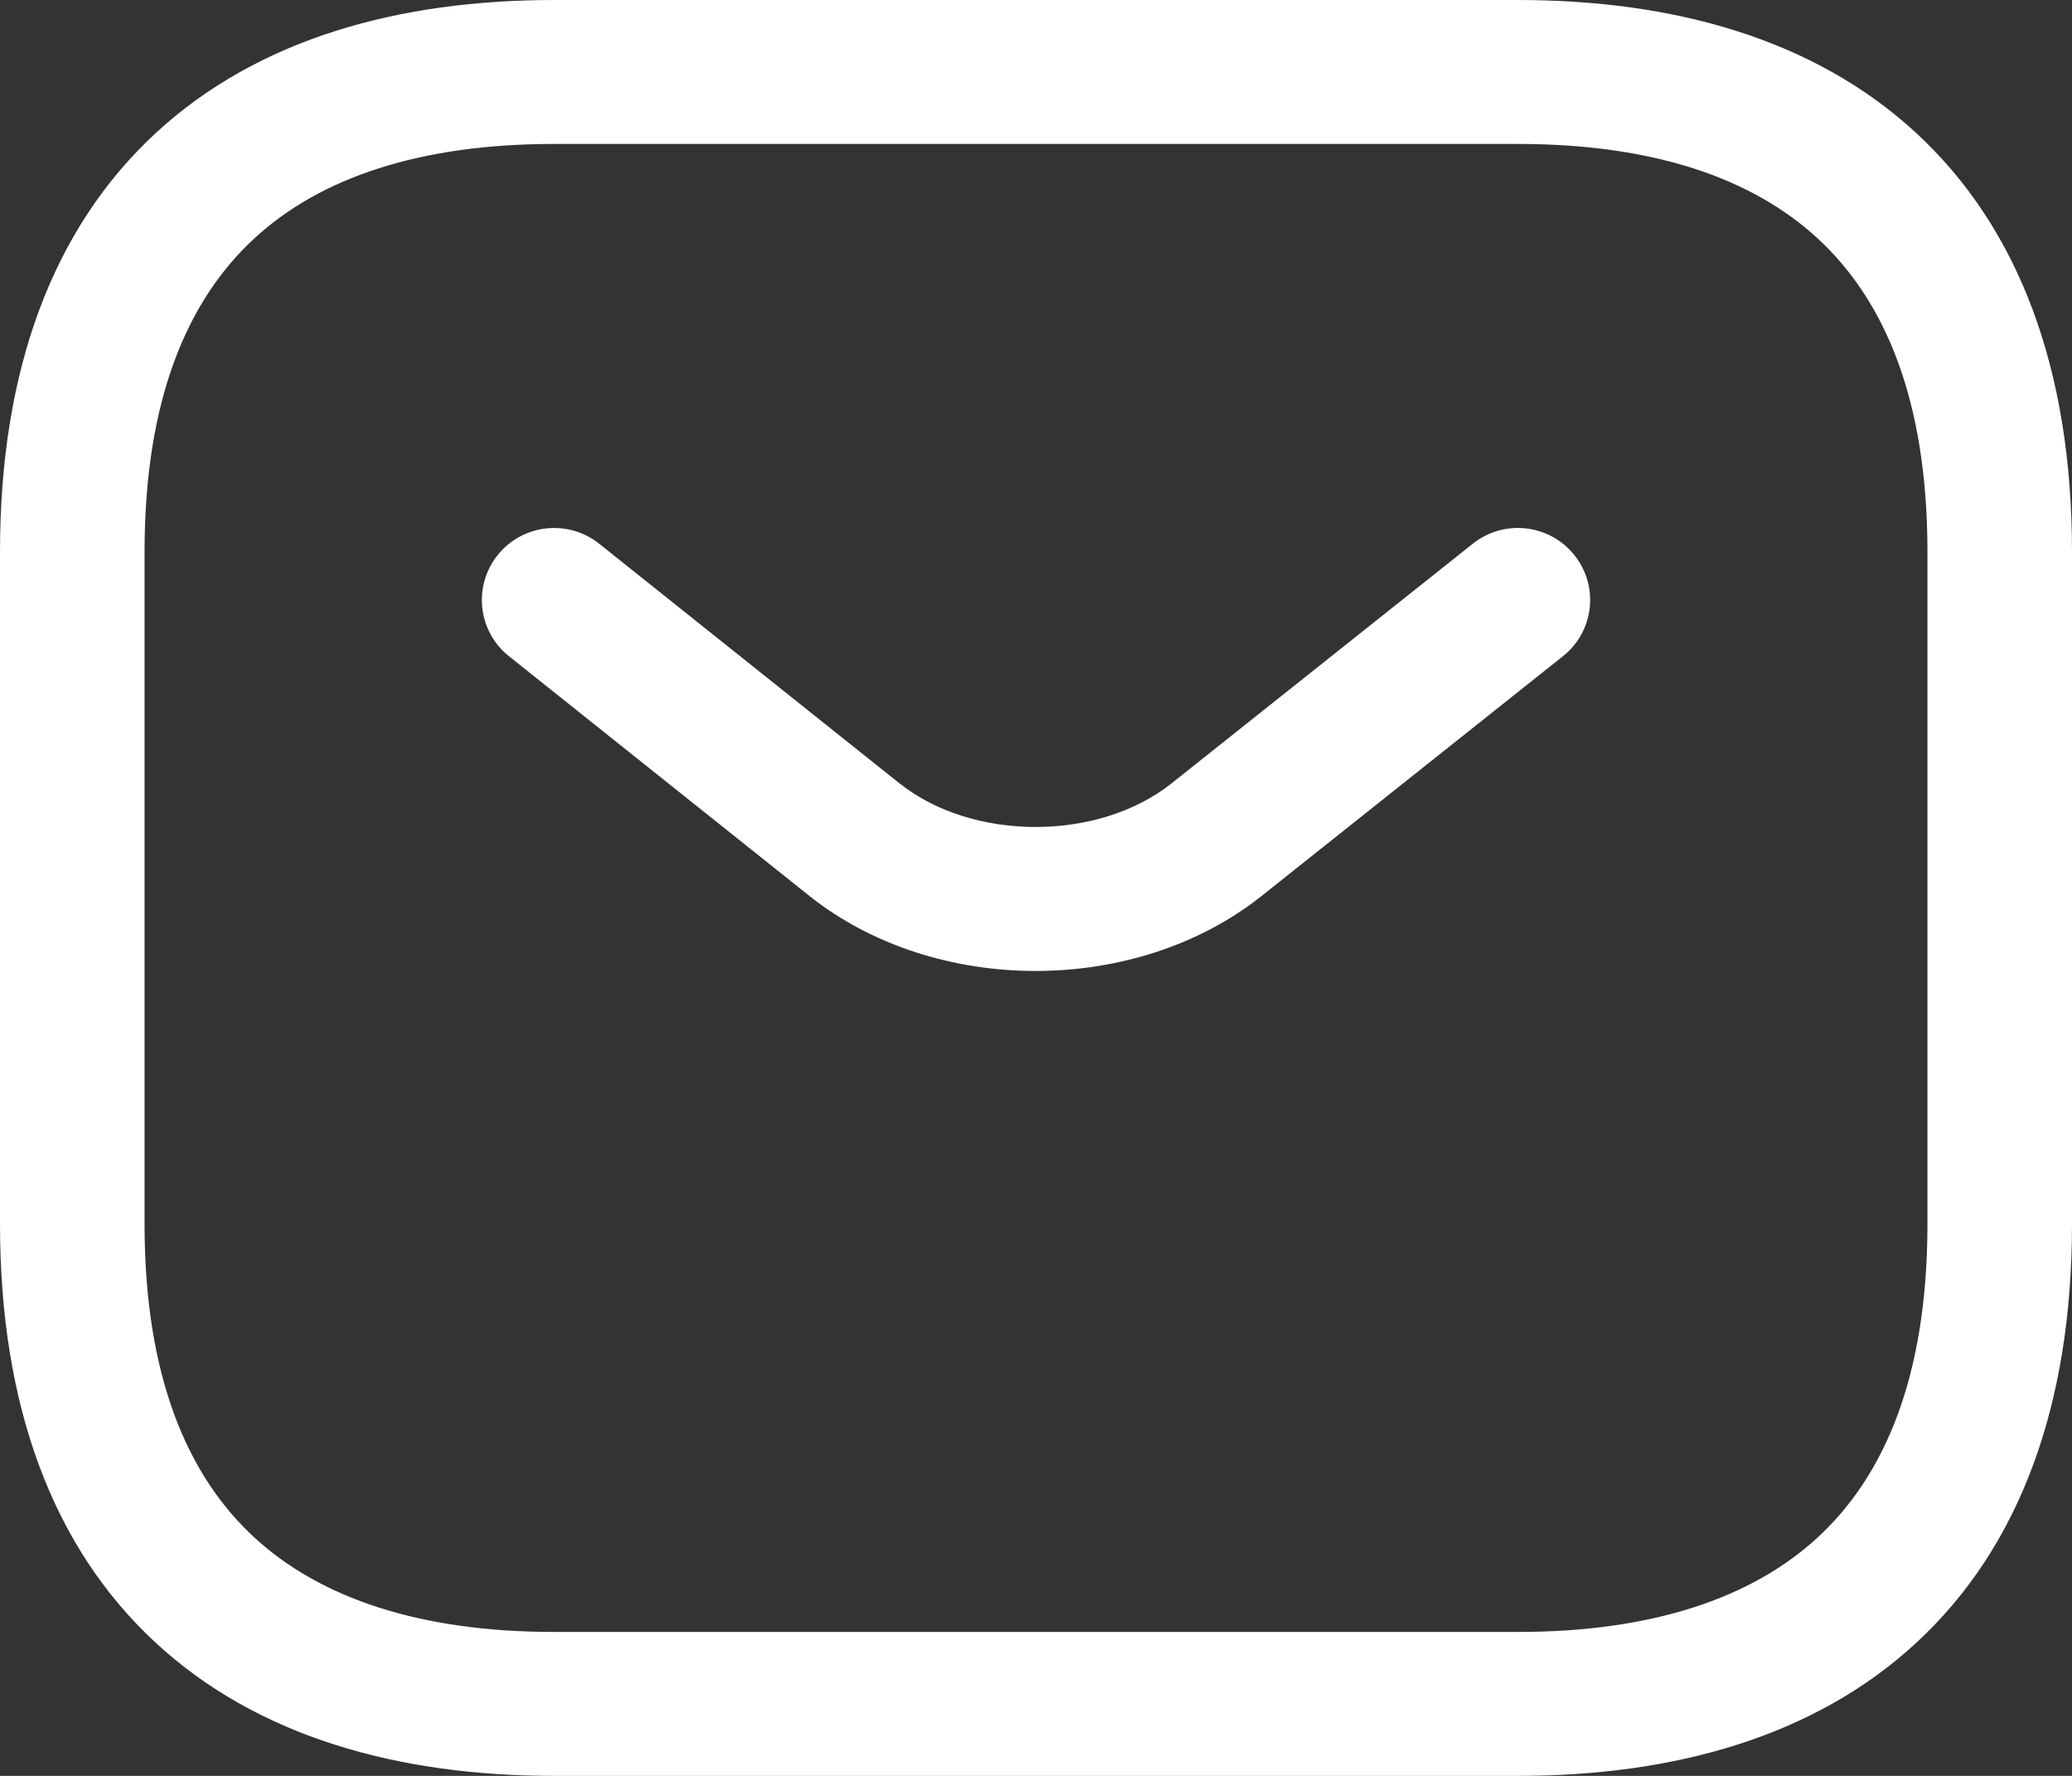 <?xml version="1.0" encoding="UTF-8"?>
<svg xmlns="http://www.w3.org/2000/svg" width="21" height="18" viewBox="0 0 21 18" fill="none">
  <rect x="0" y="0" width="21" height="18" fill="#333333" stroke="none"/>
  <path fill-rule="evenodd" clip-rule="evenodd" d="M2.574 2.42C1.91 3.034 1.465 4.031 1.465 5.595V12.405C1.465 13.969 1.91 14.966 2.574 15.58C3.248 16.203 4.263 16.541 5.616 16.541H15.384C16.736 16.541 17.752 16.203 18.426 15.58C19.09 14.966 19.535 13.969 19.535 12.405V5.595C19.535 4.031 19.09 3.034 18.426 2.42C17.752 1.796 16.736 1.459 15.384 1.459H5.616C4.263 1.459 3.248 1.796 2.574 2.42ZM1.577 1.35C2.612 0.393 4.039 0 5.616 0H15.384C16.961 0 18.388 0.393 19.423 1.35C20.468 2.317 21 3.753 21 5.595V12.405C21 14.247 20.468 15.683 19.423 16.65C18.388 17.607 16.961 18 15.384 18H5.616C4.039 18 2.612 17.607 1.577 16.65C0.532 15.683 0 14.247 0 12.405V5.595C0 3.753 0.532 2.317 1.577 1.35ZM15.956 5.626C16.209 5.941 16.157 6.4 15.841 6.651L12.783 9.084C11.51 10.094 9.481 10.094 8.207 9.084L8.206 9.083L5.158 6.651C4.842 6.399 4.792 5.939 5.045 5.625C5.298 5.31 5.759 5.26 6.074 5.512L9.12 7.943C9.12 7.943 9.121 7.943 9.121 7.943C9.86 8.529 11.131 8.528 11.87 7.943C11.87 7.943 11.87 7.943 11.87 7.943L14.927 5.511C15.243 5.259 15.704 5.311 15.956 5.626Z" fill="white"></path>
</svg>

